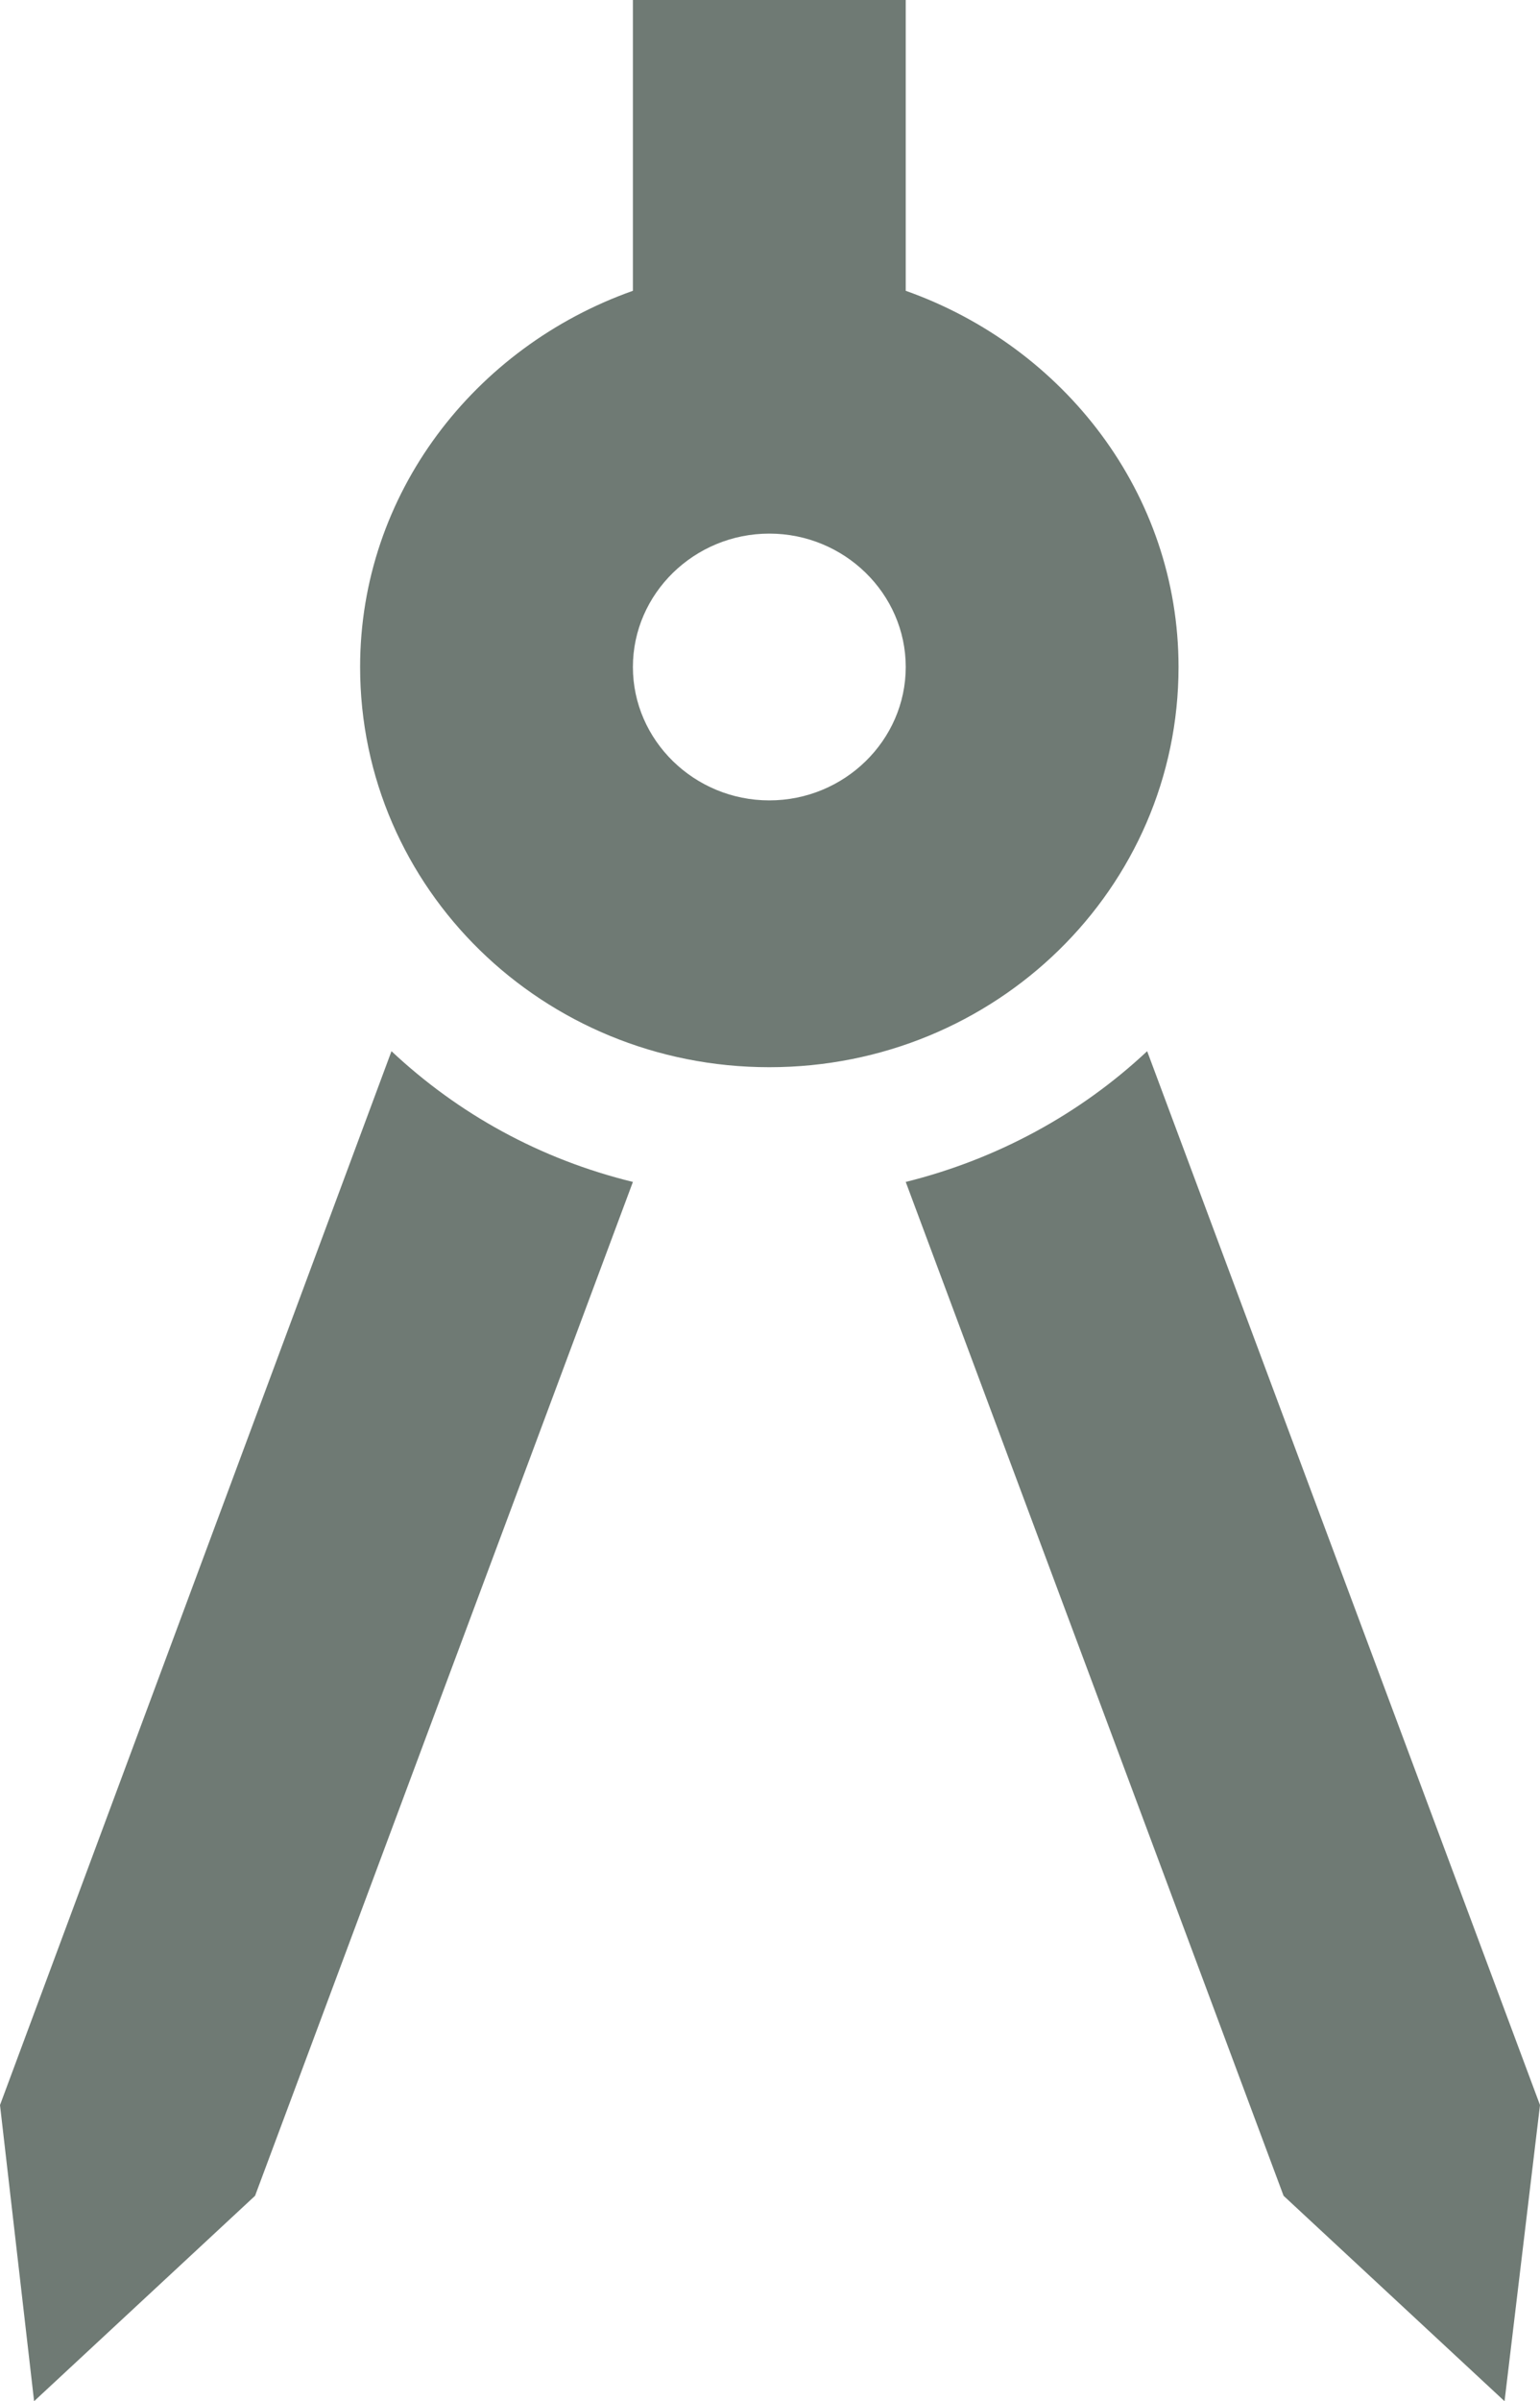 <svg width="43" height="67" viewBox="0 0 43 67" fill="none" xmlns="http://www.w3.org/2000/svg">
<path d="M0 58.737L0.952 67L7.122 61.268L17.672 32.979C15.082 32.346 12.797 31.081 10.931 29.331L0 58.737ZM32.031 29.331C30.165 31.081 27.841 32.346 25.29 32.979L35.84 61.268L42.01 67L43 58.737L32.031 29.331ZM32.907 18.611C32.907 13.772 29.708 9.678 25.29 8.114V0H17.672V8.114C13.254 9.678 10.055 13.772 10.055 18.611C10.055 24.79 15.159 29.778 21.481 29.778C27.803 29.778 32.907 24.79 32.907 18.611ZM21.481 22.333C19.386 22.333 17.672 20.658 17.672 18.611C17.672 16.564 19.386 14.889 21.481 14.889C23.576 14.889 25.29 16.564 25.29 18.611C25.29 20.658 23.576 22.333 21.481 22.333Z" fill="#6F7A74"/>
</svg>

